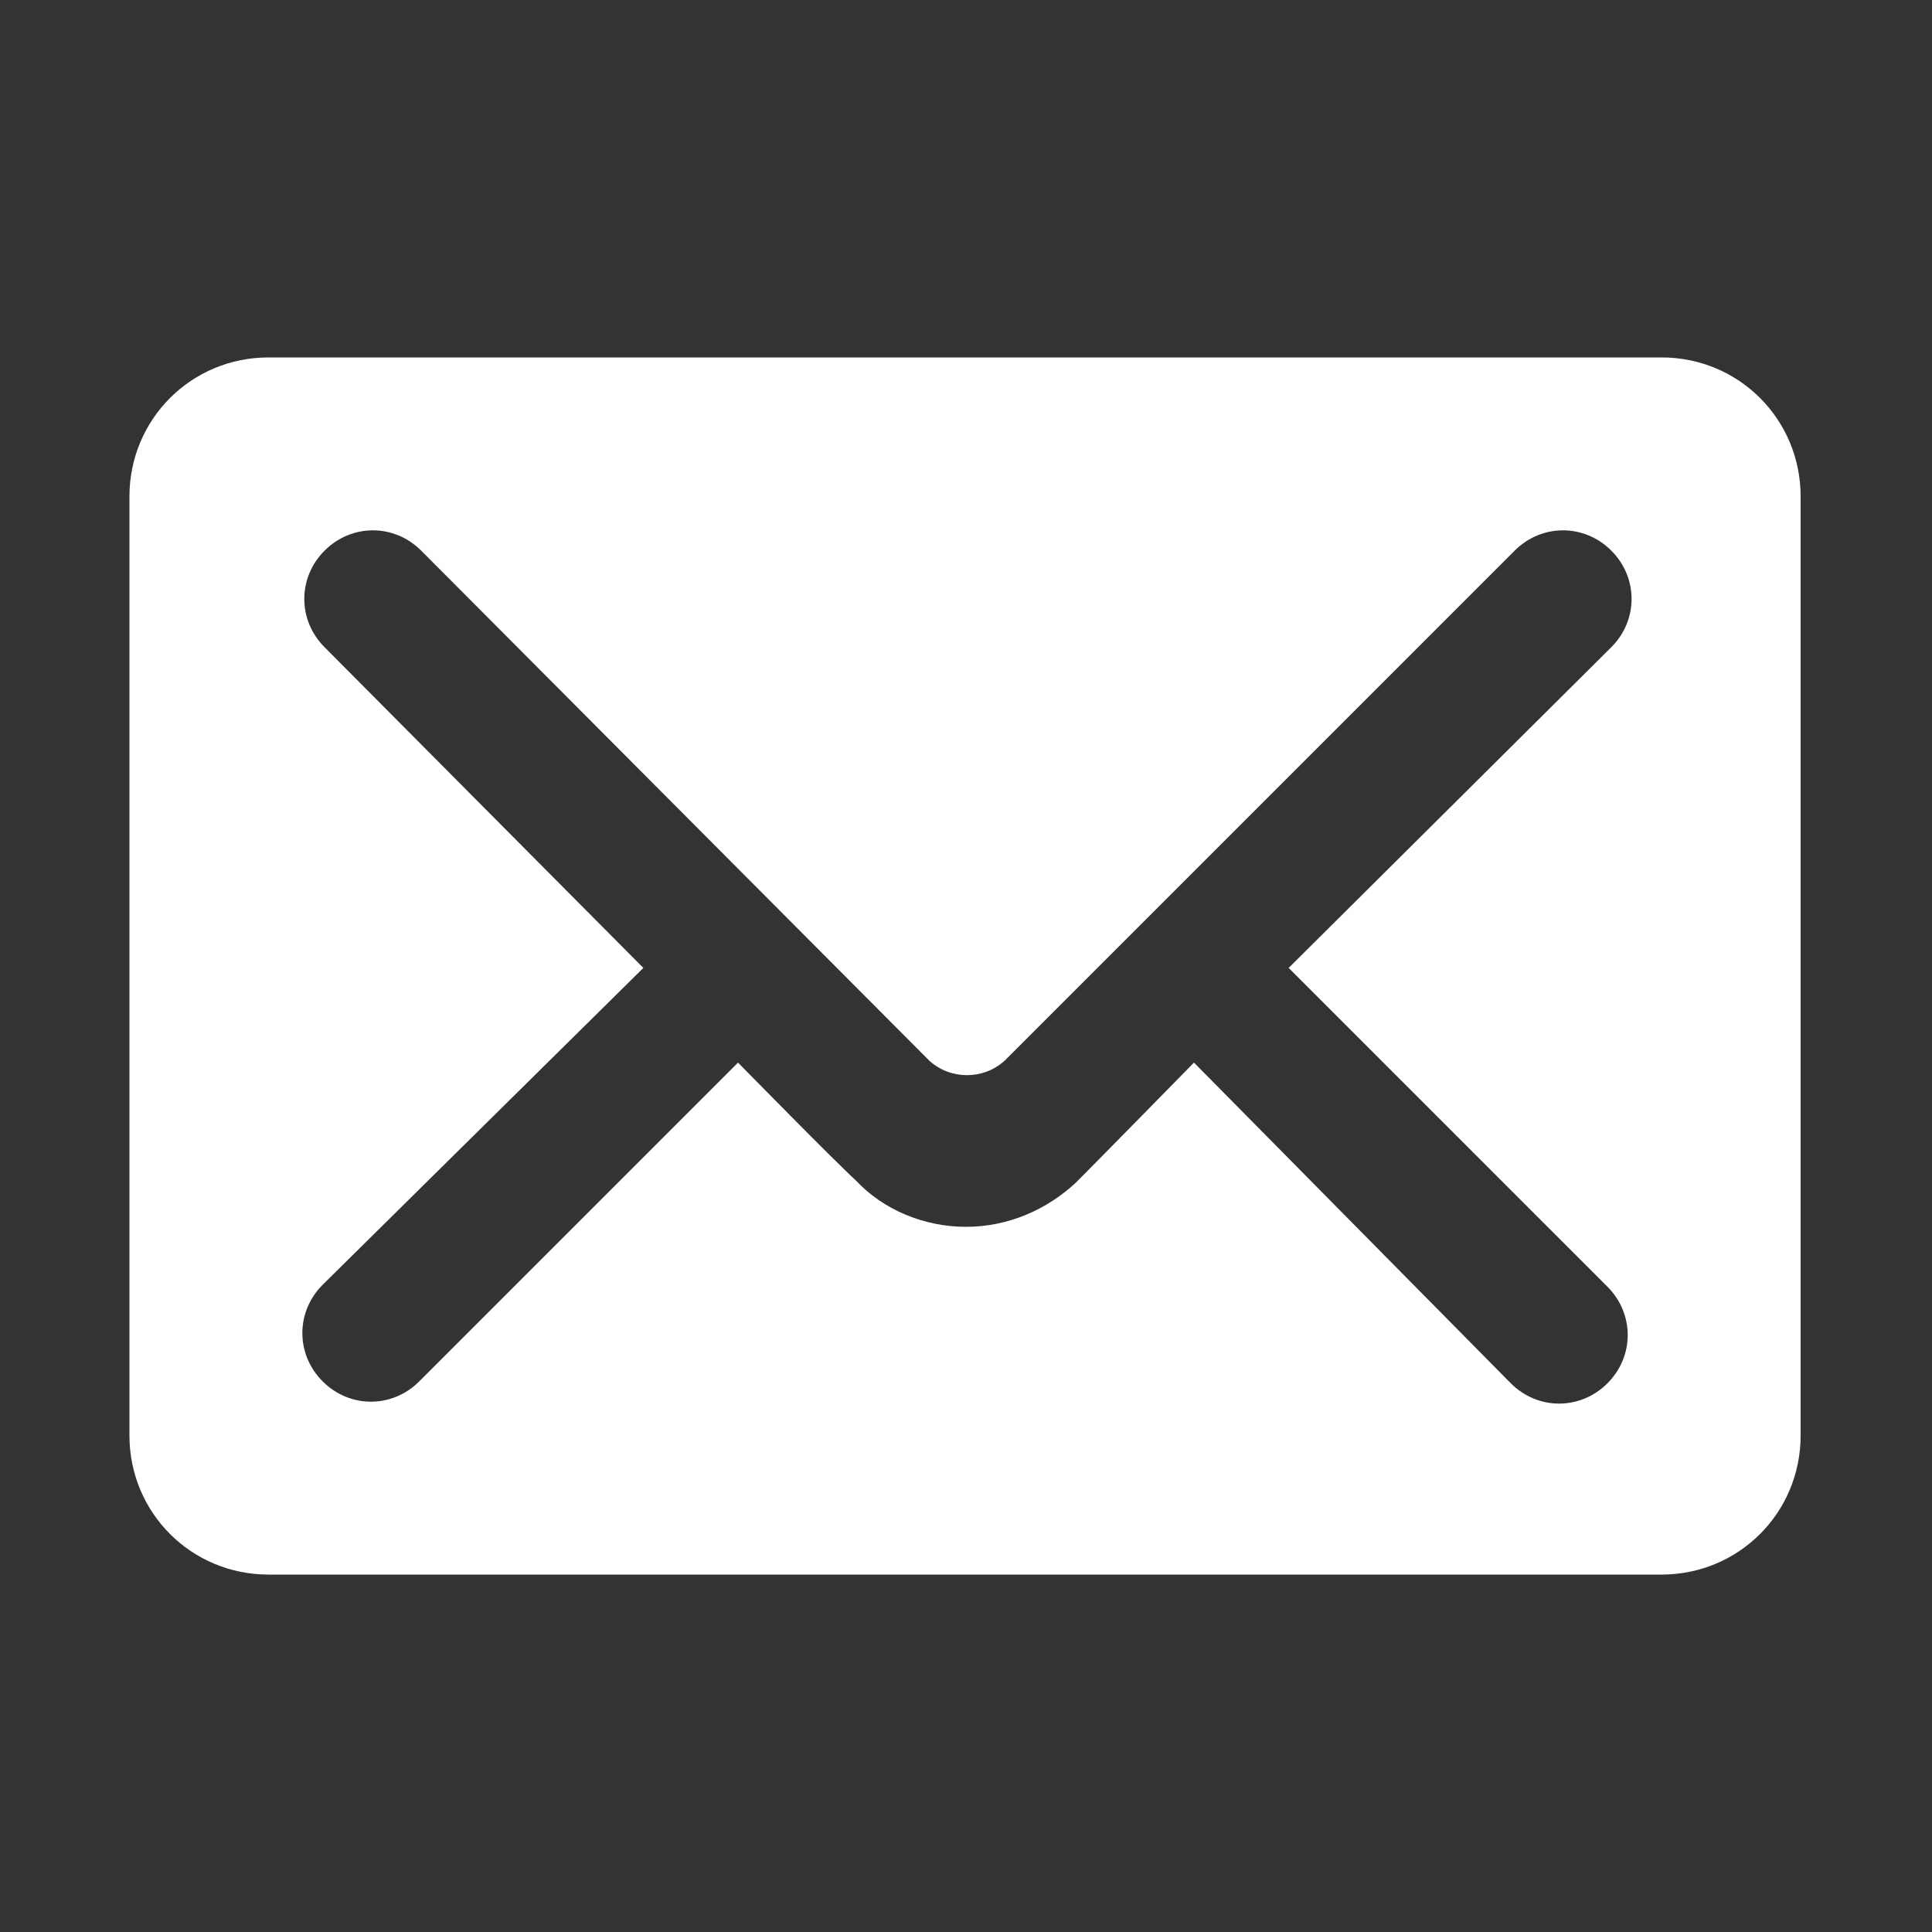 <?xml version="1.0" encoding="utf-8"?>
<!-- Generator: Adobe Illustrator 28.0.0, SVG Export Plug-In . SVG Version: 6.00 Build 0)  -->
<svg version="1.1" id="Capa_1" xmlns="http://www.w3.org/2000/svg" xmlns:xlink="http://www.w3.org/1999/xlink" x="0px" y="0px"
	 viewBox="0 0 100 100" style="enable-background:new 0 0 100 100;" xml:space="preserve">
<rect x="0" y="0" width="100" height="100" fill="#333333" stroke="none"/>
<style type="text/css">
	.st0{fill-rule:evenodd;clip-rule:evenodd;fill:#FFFFFF;}
</style>
<path class="st0" d="M6.7,74.3c0,4,3.2,7.2,7.2,7.2h72.1c4,0,7.2-3.2,7.2-7.2V25.7c0-4-3.2-7.2-7.2-7.2H13.9c-4,0-7.2,3.2-7.2,7.2
	V74.3z M33.3,50.1L16.8,33.5c-1.4-1.4-1.4-3.6,0-5c1.4-1.4,3.6-1.4,5,0l26.3,26.4c1.1,1,2.8,1,3.9,0l26.4-26.4c1.4-1.4,3.6-1.4,5,0
	c1.4,1.4,1.4,3.6,0,5L66.7,50.1l16.5,16.5c1.4,1.4,1.4,3.6,0,5c-1.4,1.4-3.6,1.4-5,0L61.8,55c0,0-5.1,5.2-6.1,6.2
	c-1.5,1.4-3.5,2.3-5.7,2.3c-2.2,0-4.3-0.9-5.7-2.4c-1-0.9-6.1-6.1-6.1-6.1L21.7,71.5c-1.4,1.4-3.6,1.4-5,0c-1.4-1.4-1.4-3.6,0-5
	L33.3,50.1z"/>
</svg>
